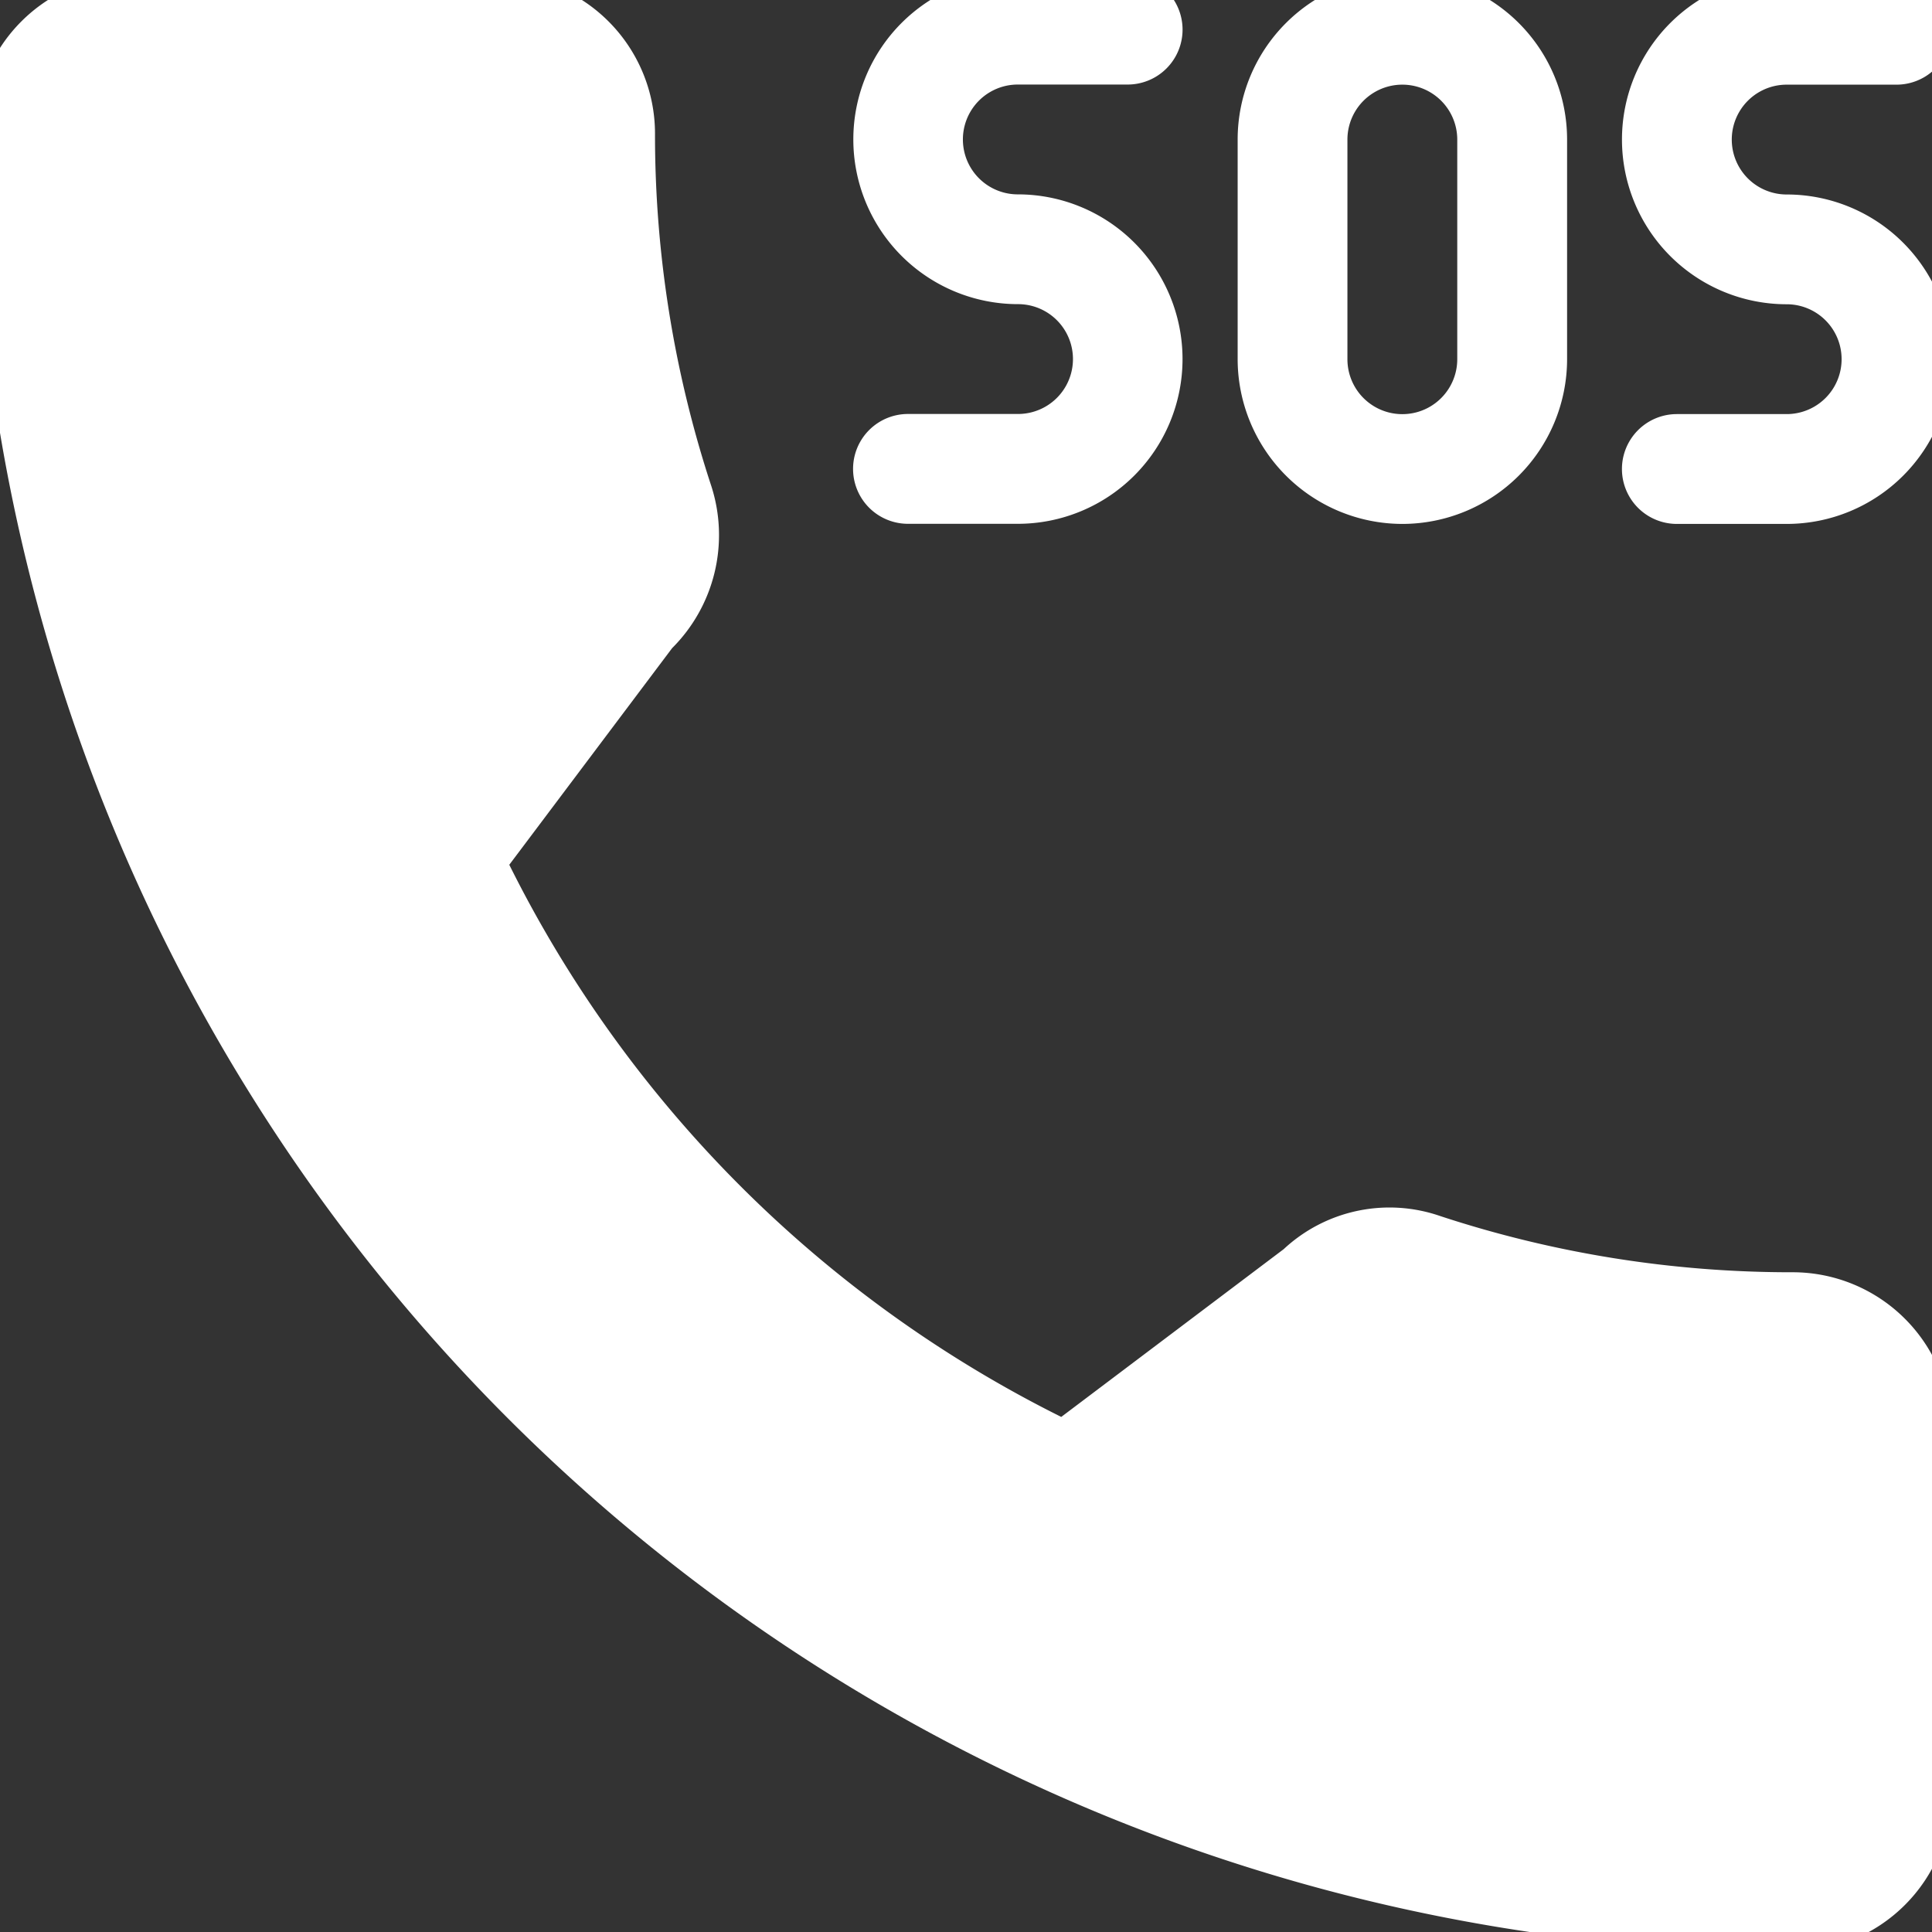 <?xml version="1.0" encoding="UTF-8"?>
<svg xmlns="http://www.w3.org/2000/svg" xmlns:xlink="http://www.w3.org/1999/xlink" width="33" height="33" viewBox="0 0 33 33">
  <rect x="0" y="0" width="33" height="33" fill="#333333" stroke="none"/>
  <defs>
    <clipPath id="clip-path">
      <rect id="Rectangle_15" data-name="Rectangle 15" width="33" height="33" transform="translate(0.258 0.258)" fill="#fff"></rect>
    </clipPath>
  </defs>
  <g id="Group_5" data-name="Group 5" transform="translate(-0.258 -0.258)">
    <g id="Group_1" data-name="Group 1" transform="translate(0 0)" clip-path="url(#clip-path)">
      <path id="Path_4" data-name="Path 4" d="M31.052,22.16a19.168,19.168,0,0,1-6.02-.959,2.65,2.65,0,0,0-2.676.564l-3.8,2.866A20.979,20.979,0,0,1,9.128,15.2l2.781-3.7a2.729,2.729,0,0,0,.671-2.765,19.2,19.2,0,0,1-.963-6.03A2.712,2.712,0,0,0,8.909,0h-6.2A2.712,2.712,0,0,0,0,2.709,31.087,31.087,0,0,0,31.052,33.761a2.712,2.712,0,0,0,2.709-2.709V24.869a2.712,2.712,0,0,0-2.709-2.709" transform="translate(-0.171 -0.171)" fill="#fff"></path>
      <path id="Path_5" data-name="Path 5" d="M173.48,7.5H171.6a.938.938,0,1,0,0,1.876h1.876a2.813,2.813,0,1,0,0-5.627.938.938,0,0,1,0-1.876h1.876a.938.938,0,1,0,0-1.876H173.48a2.813,2.813,0,1,0,0,5.627.938.938,0,1,1,0,1.876" transform="translate(-155.833 -0.171)" fill="#fff"></path>
      <path id="Path_6" data-name="Path 6" d="M322.813,3.751a.938.938,0,1,1,0-1.876h1.876a.938.938,0,1,0,0-1.876h-1.876a2.813,2.813,0,1,0,0,5.627.938.938,0,1,1,0,1.876h-1.876a.938.938,0,1,0,0,1.876h1.876a2.813,2.813,0,1,0,0-5.627" transform="translate(-292.037 -0.171)" fill="#fff"></path>
      <path id="Path_7" data-name="Path 7" d="M248.146,9.378a2.816,2.816,0,0,0,2.813-2.813V2.813a2.813,2.813,0,1,0-5.627,0V6.565a2.817,2.817,0,0,0,2.813,2.813m-.938-6.565a.938.938,0,1,1,1.876,0V6.565a.938.938,0,1,1-1.876,0V2.813Z" transform="translate(-223.934 -0.171)" fill="#fff"></path>
    </g>
  </g>
</svg>
